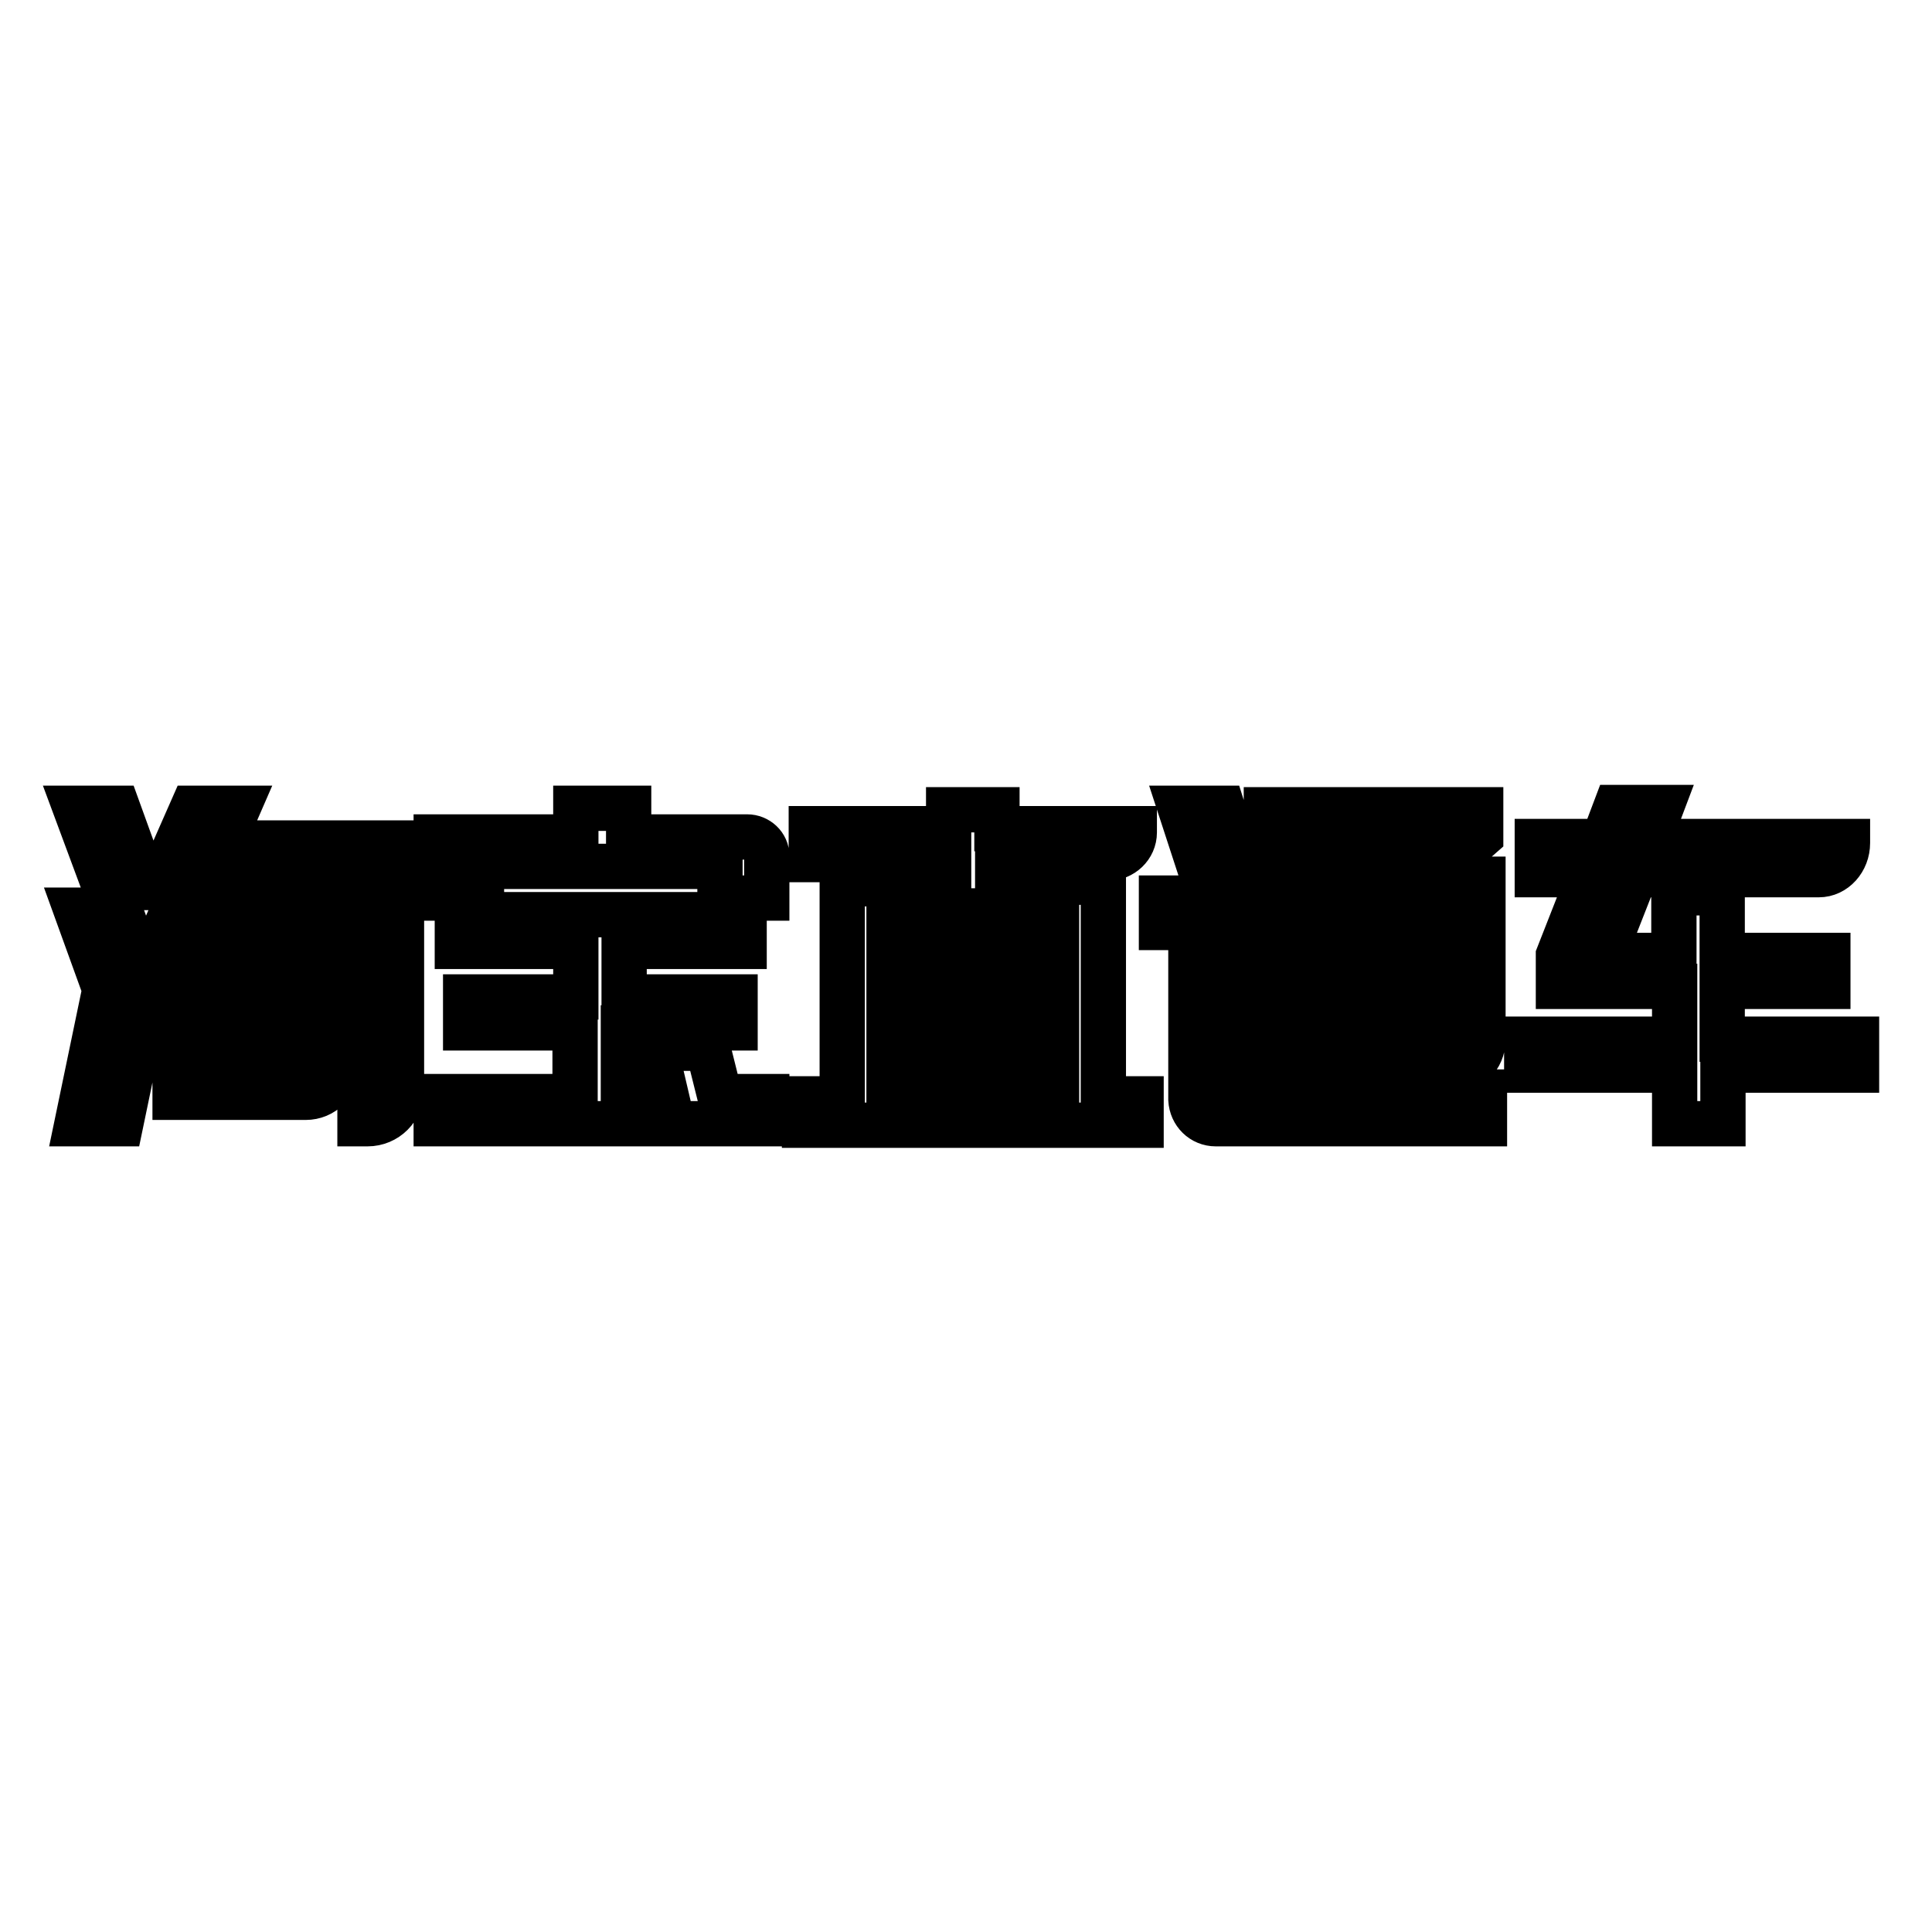 <?xml version="1.0" encoding="utf-8"?>
<!-- Svg Vector Icons : http://www.onlinewebfonts.com/icon -->
<!DOCTYPE svg PUBLIC "-//W3C//DTD SVG 1.1//EN" "http://www.w3.org/Graphics/SVG/1.1/DTD/svg11.dtd">
<svg version="1.1" xmlns="http://www.w3.org/2000/svg" xmlns:xlink="http://www.w3.org/1999/xlink" x="0px" y="0px" viewBox="0 0 256 256" enable-background="new 0 0 256 256" xml:space="preserve">
<g> <path stroke-width="6" fill-opacity="0" stroke="#000000"  d="M19.4,117.6l-3.8-10.5H10l3.9,10.5H19.4z M16,148.9l3.7-17.8l-3.8-10.5l-5.8,0l3.8,10.5l-3.7,17.8H16z  M47.6,111.7H29.5l2-4.6h-6l-3.7,8.4h5.2h1h19.7v28.9v4.5h1c2.5,0,4.5-2,4.5-4.5v-32.7h-4.1H47.6z M24.5,117l-3.6,8.3h6l0.8-1.9 h3.6v5.2h-9.5v3.8h9.5v9.4h-3.5v-7.3h-4.6v7.3v2.3v1.3h16.8v0h0.5c0,0,0,0,0,0c2.3,0,4.1-1.8,4.1-4.1h0v-6.8h-4.6v6.8v0.4h-3.4 v-9.4h9.5v-3.8h-9.5v-5.2h8v-3.6H29.3l1.2-2.8H24.5z M99,110.9H83.3v-3.8h-7v3.8H63.8H60h-2.2v8.1h6v-4.2h31.6v4.2h6.2 c0,0,0-5.5,0-5.6C101.6,112,100.4,110.9,99,110.9z M93.8,138.9h-7l1.5,6.4h-5.7v-9.1h14.8v-4.1H82.7v-6.7h15.9v-4.2h-38v4.2h15.7 v6.7H61.7v4.1h14.5v9.1H57.8v3.6h43.8v-3.6h-6.2L93.8,138.9z M146.2,120.7V120v-3.1h-14v-3.2h14.6c1.9,0,3.5-1.5,3.5-3.4h0v0 c0,0,0,0,0,0c0,0,0,0,0,0v-0.5h0h-0.2h-3.3h-3.5h-11.2v-2.5h-6.4v2.5h-18.2v4.1h18.2v3.2h-14.1v3.1v0.7v24.7h-5v3.5h44.6v-3.5h-5 V120.7z M140,145.4h-22.2v-3.8H140V145.4z M140,138.2h-22.2v-3.7H140V138.2z M140,131.1h-22.2v-3.5H140V131.1z M140,124.3h-22.2 v-3.6H140V124.3z M182.9,116.5h-0.2l-3.8-3.5h-6.9l3.8,3.5h-7.6v3.4v22.1h5.5v-7.3h6v6.7h5.5v-6.7h5.9v2.9v4.4h1.2 c2.3,0,4.2-1.9,4.2-4.2c0-0.1,0-17.9,0-17.9v-3.4h-6.8l6.5-5.7v-3.5h-28.4v3.5h21.4L182.9,116.5z M179.7,131.4h-6v-4.3h6V131.4z  M179.7,123.9h-6v-4.1h6V123.9z M191.1,131.4h-5.9v-4.3h5.9V131.4z M191.1,119.8v4.1h-5.9v-4.1H191.1L191.1,119.8z M165,116.6 l-3-9.5l-5.6,0l3.1,9.5H165z M163.4,122.9L163.4,122.9V119h-9.5v3.9h3.9v22.8h0c0.1,1.8,1.5,3.2,3.3,3.2h2.3h33.3v-4.2h-33.3V122.9 z M228.2,137.7v-7h14v-4.1h-14v-8.3h-6.4v8.3h-9.3l4.2-10.7H241v0c2.1,0,3.8-1.9,3.8-4.2c0-0.1,0-0.1,0-0.2h-26.4l1.7-4.5l-6,0 l-1.7,4.5h-8.7v4.4h7l-4.2,10.7v4.1h15.4v7h-19.6v4.1h19.6v7.1h6.4v-7.1H246v-4.1H228.2L228.2,137.7z"/></g>
</svg>